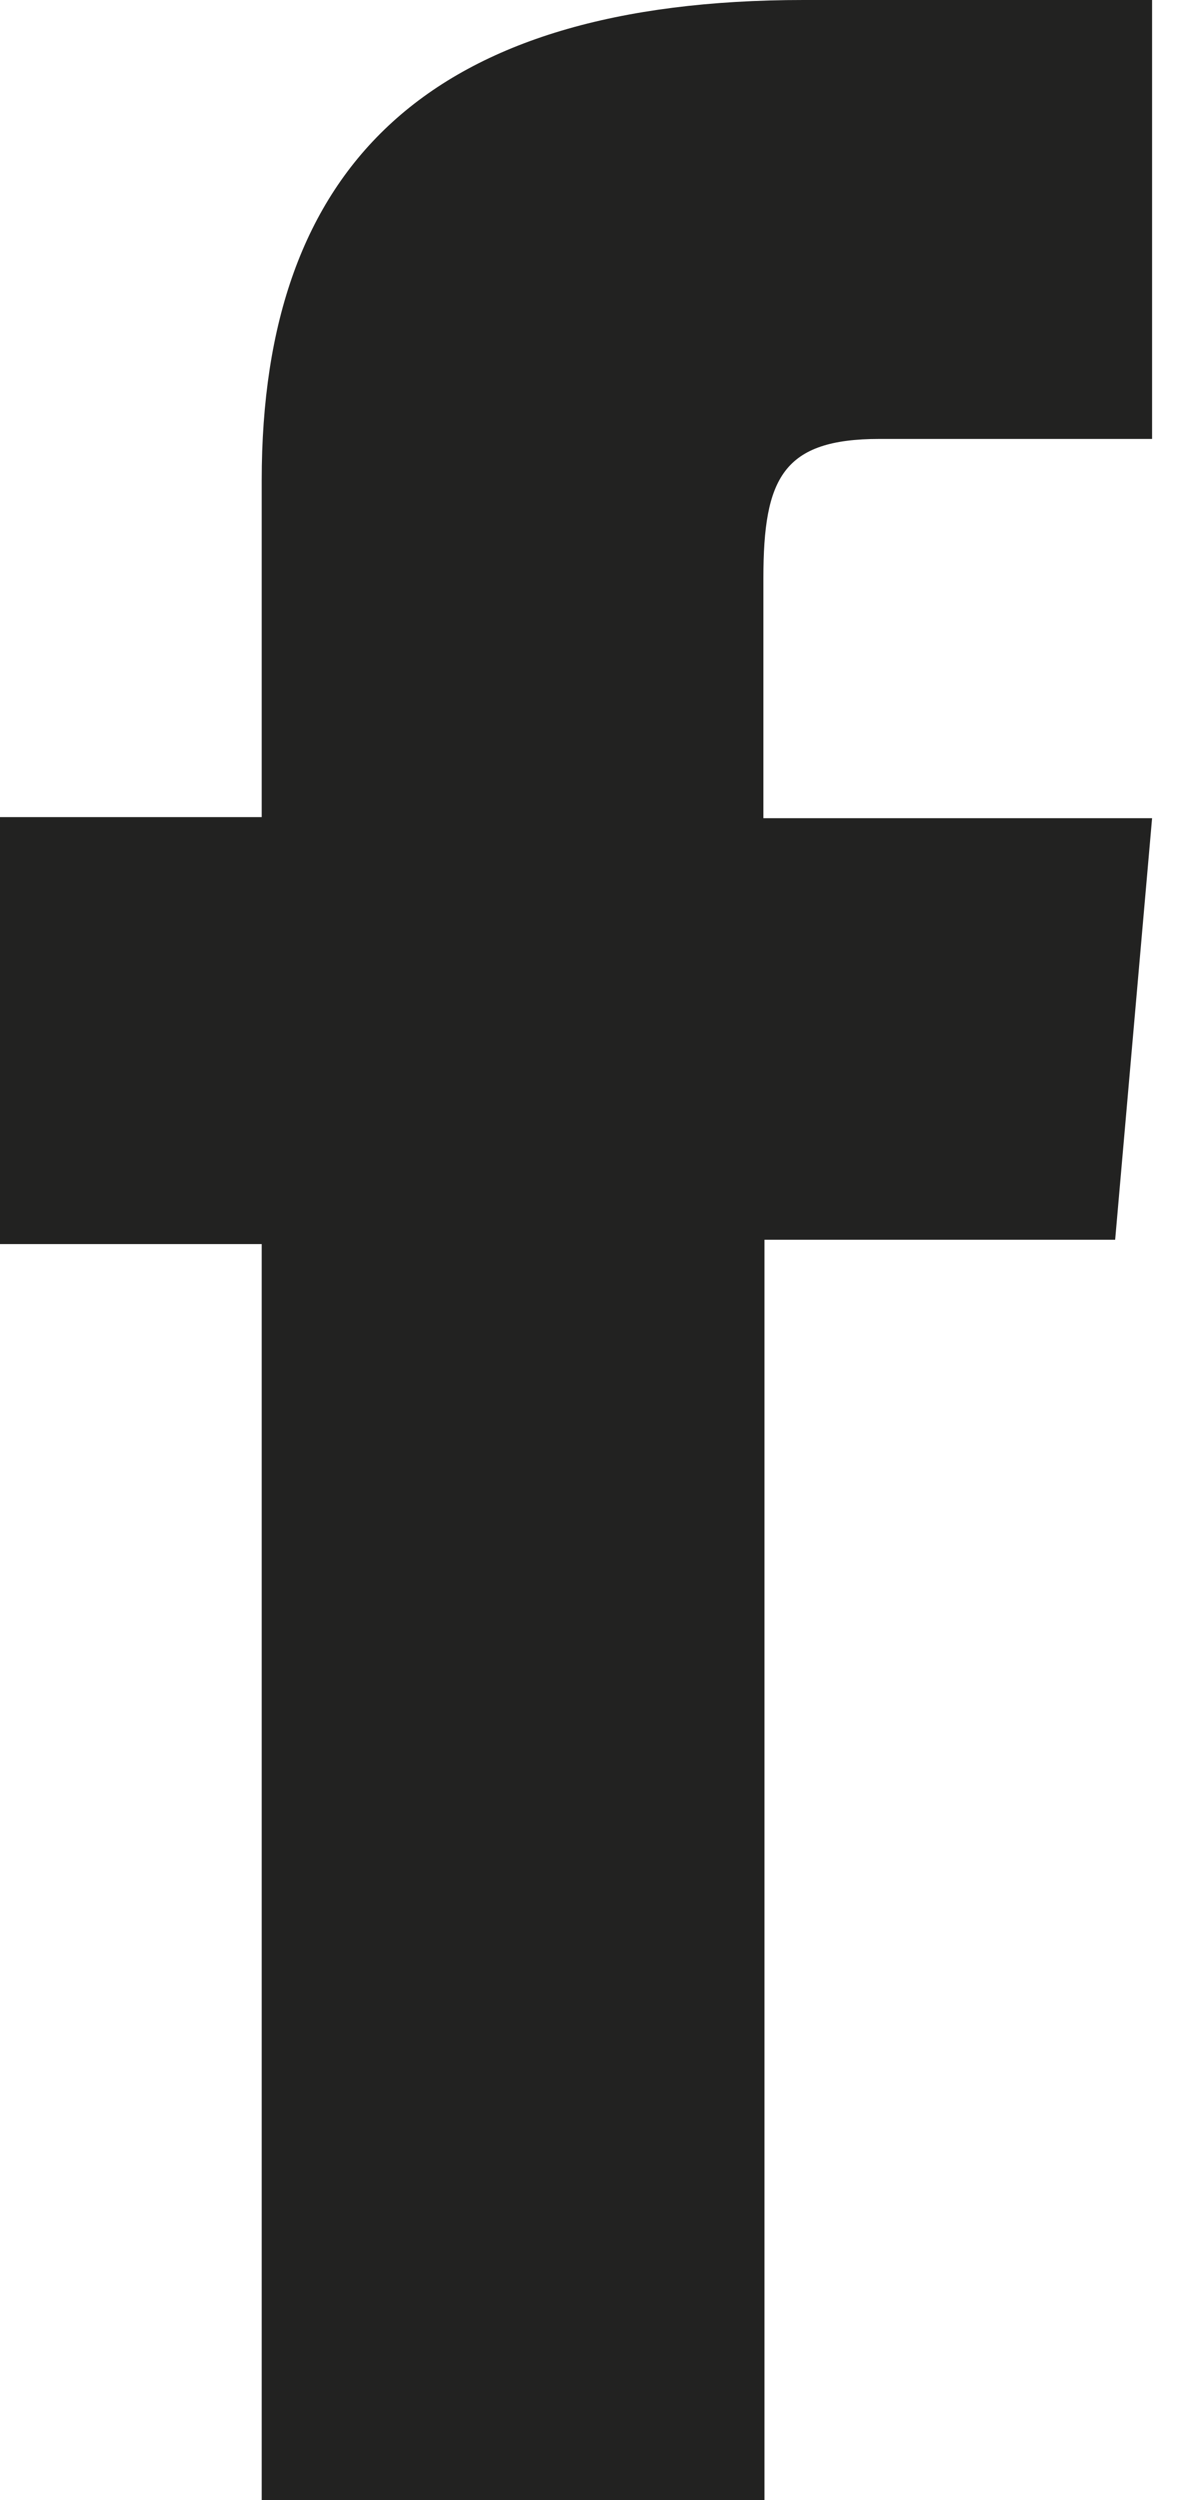 <svg width="11" height="23" viewBox="0 0 11 23" fill="none" xmlns="http://www.w3.org/2000/svg">
<path d="M2.409 23H7.037V11.405H10.265L10.605 7.527H7.027V5.318C7.027 4.398 7.207 4.038 8.096 4.038H10.605V0H7.397C3.958 0 2.409 1.519 2.409 4.418V7.517H0V11.445H2.409V22.99V23Z" fill="#222221"/>
</svg>
